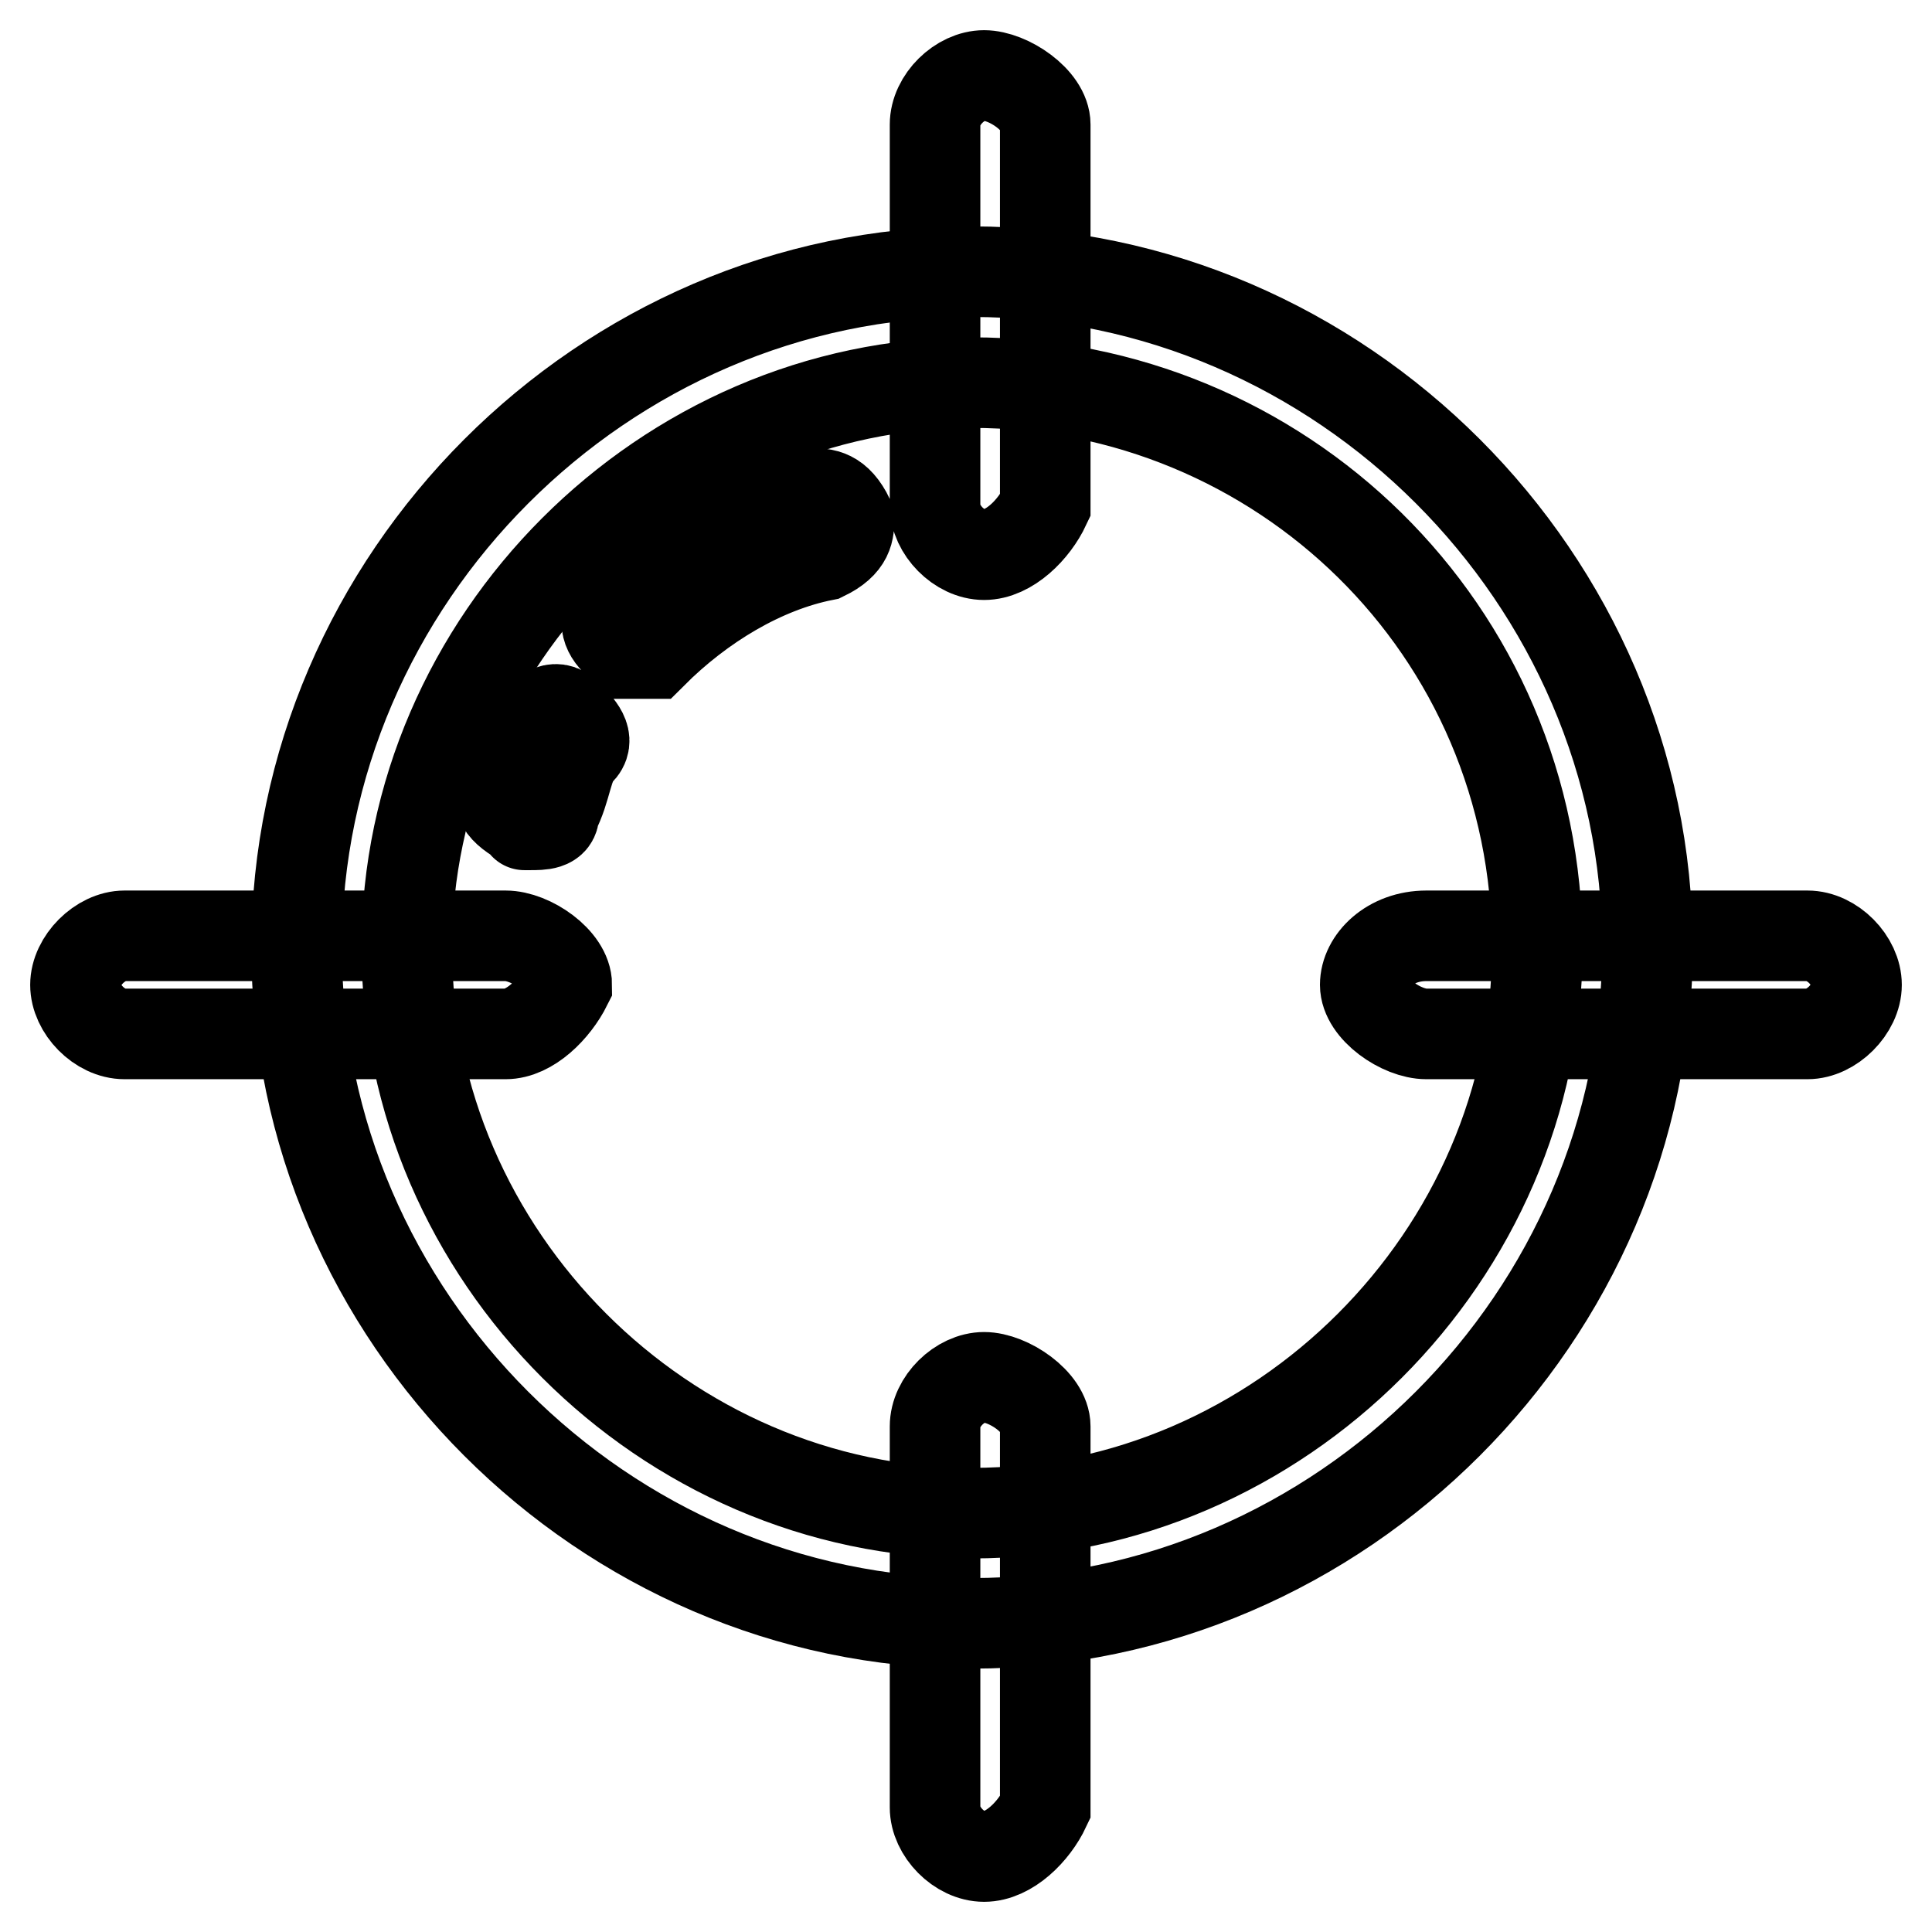 <?xml version="1.0" encoding="utf-8"?>
<!-- Svg Vector Icons : http://www.onlinewebfonts.com/icon -->
<!DOCTYPE svg PUBLIC "-//W3C//DTD SVG 1.1//EN" "http://www.w3.org/Graphics/SVG/1.1/DTD/svg11.dtd">
<svg version="1.1" xmlns="http://www.w3.org/2000/svg" xmlns:xlink="http://www.w3.org/1999/xlink" x="0px" y="0px" viewBox="0 0 256 256" enable-background="new 0 0 256 256" xml:space="preserve">
<g> <path stroke-width="12" fill-opacity="0" stroke="#000000"  d="M128.8,215.1c-48.8,0-89.5-40.7-89.5-89.5C39.3,76.7,80,36,128.8,36c48.8,0,89.5,40.7,89.5,89.5 C218.3,174.4,177.6,215.1,128.8,215.1z M128.8,50.7c-40.7,0-74.9,34.2-74.9,74.9s34.2,74.9,74.9,74.9c40.7,0,74.9-34.2,74.9-74.9 C203.7,83.2,169.5,50.7,128.8,50.7z"/> <path stroke-width="12" fill-opacity="0" stroke="#000000"  d="M84.9,86.5c-1.6,0-1.6,0-3.3-1.6c-1.6-1.6-1.6-3.3,0-4.9c6.5-6.5,16.3-11.4,26-14.6c1.6,0,3.3,0,4.9,3.3 c0,1.6,0,3.3-3.3,4.9c-8.1,1.6-16.3,6.5-22.8,13H84.9z M70.2,109.3C70.2,109.3,68.6,109.3,70.2,109.3c-3.3-1.6-4.9-3.3-3.3-4.9 c1.6-3.3,1.6-6.5,3.3-8.1c1.6-1.6,3.3-3.3,4.9-1.6c1.6,1.6,3.3,3.3,1.6,4.9c-1.6,1.6-1.6,4.9-3.3,8.1 C73.5,109.3,71.8,109.3,70.2,109.3z M130.4,73.5c-3.3,0-6.5-3.3-6.5-6.5V16.5c0-3.3,3.3-6.5,6.5-6.5s8.1,3.3,8.1,6.5V67 C137,70.2,133.7,73.5,130.4,73.5z M130.4,246c-3.3,0-6.5-3.3-6.5-6.5V189c0-3.3,3.3-6.5,6.5-6.5s8.1,3.3,8.1,6.5v50.5 C137,242.7,133.7,246,130.4,246L130.4,246z M239.5,137H189c-3.3,0-8.1-3.3-8.1-6.5s3.3-6.5,8.1-6.5h50.5c3.3,0,6.5,3.3,6.5,6.5 S242.7,137,239.5,137z"/> <path stroke-width="12" fill-opacity="0" stroke="#000000"  d="M67,137H16.5c-3.3,0-6.5-3.3-6.5-6.5s3.3-6.5,6.5-6.5H67c3.3,0,8.1,3.3,8.1,6.5C73.5,133.7,70.2,137,67,137 z"/></g>
</svg>